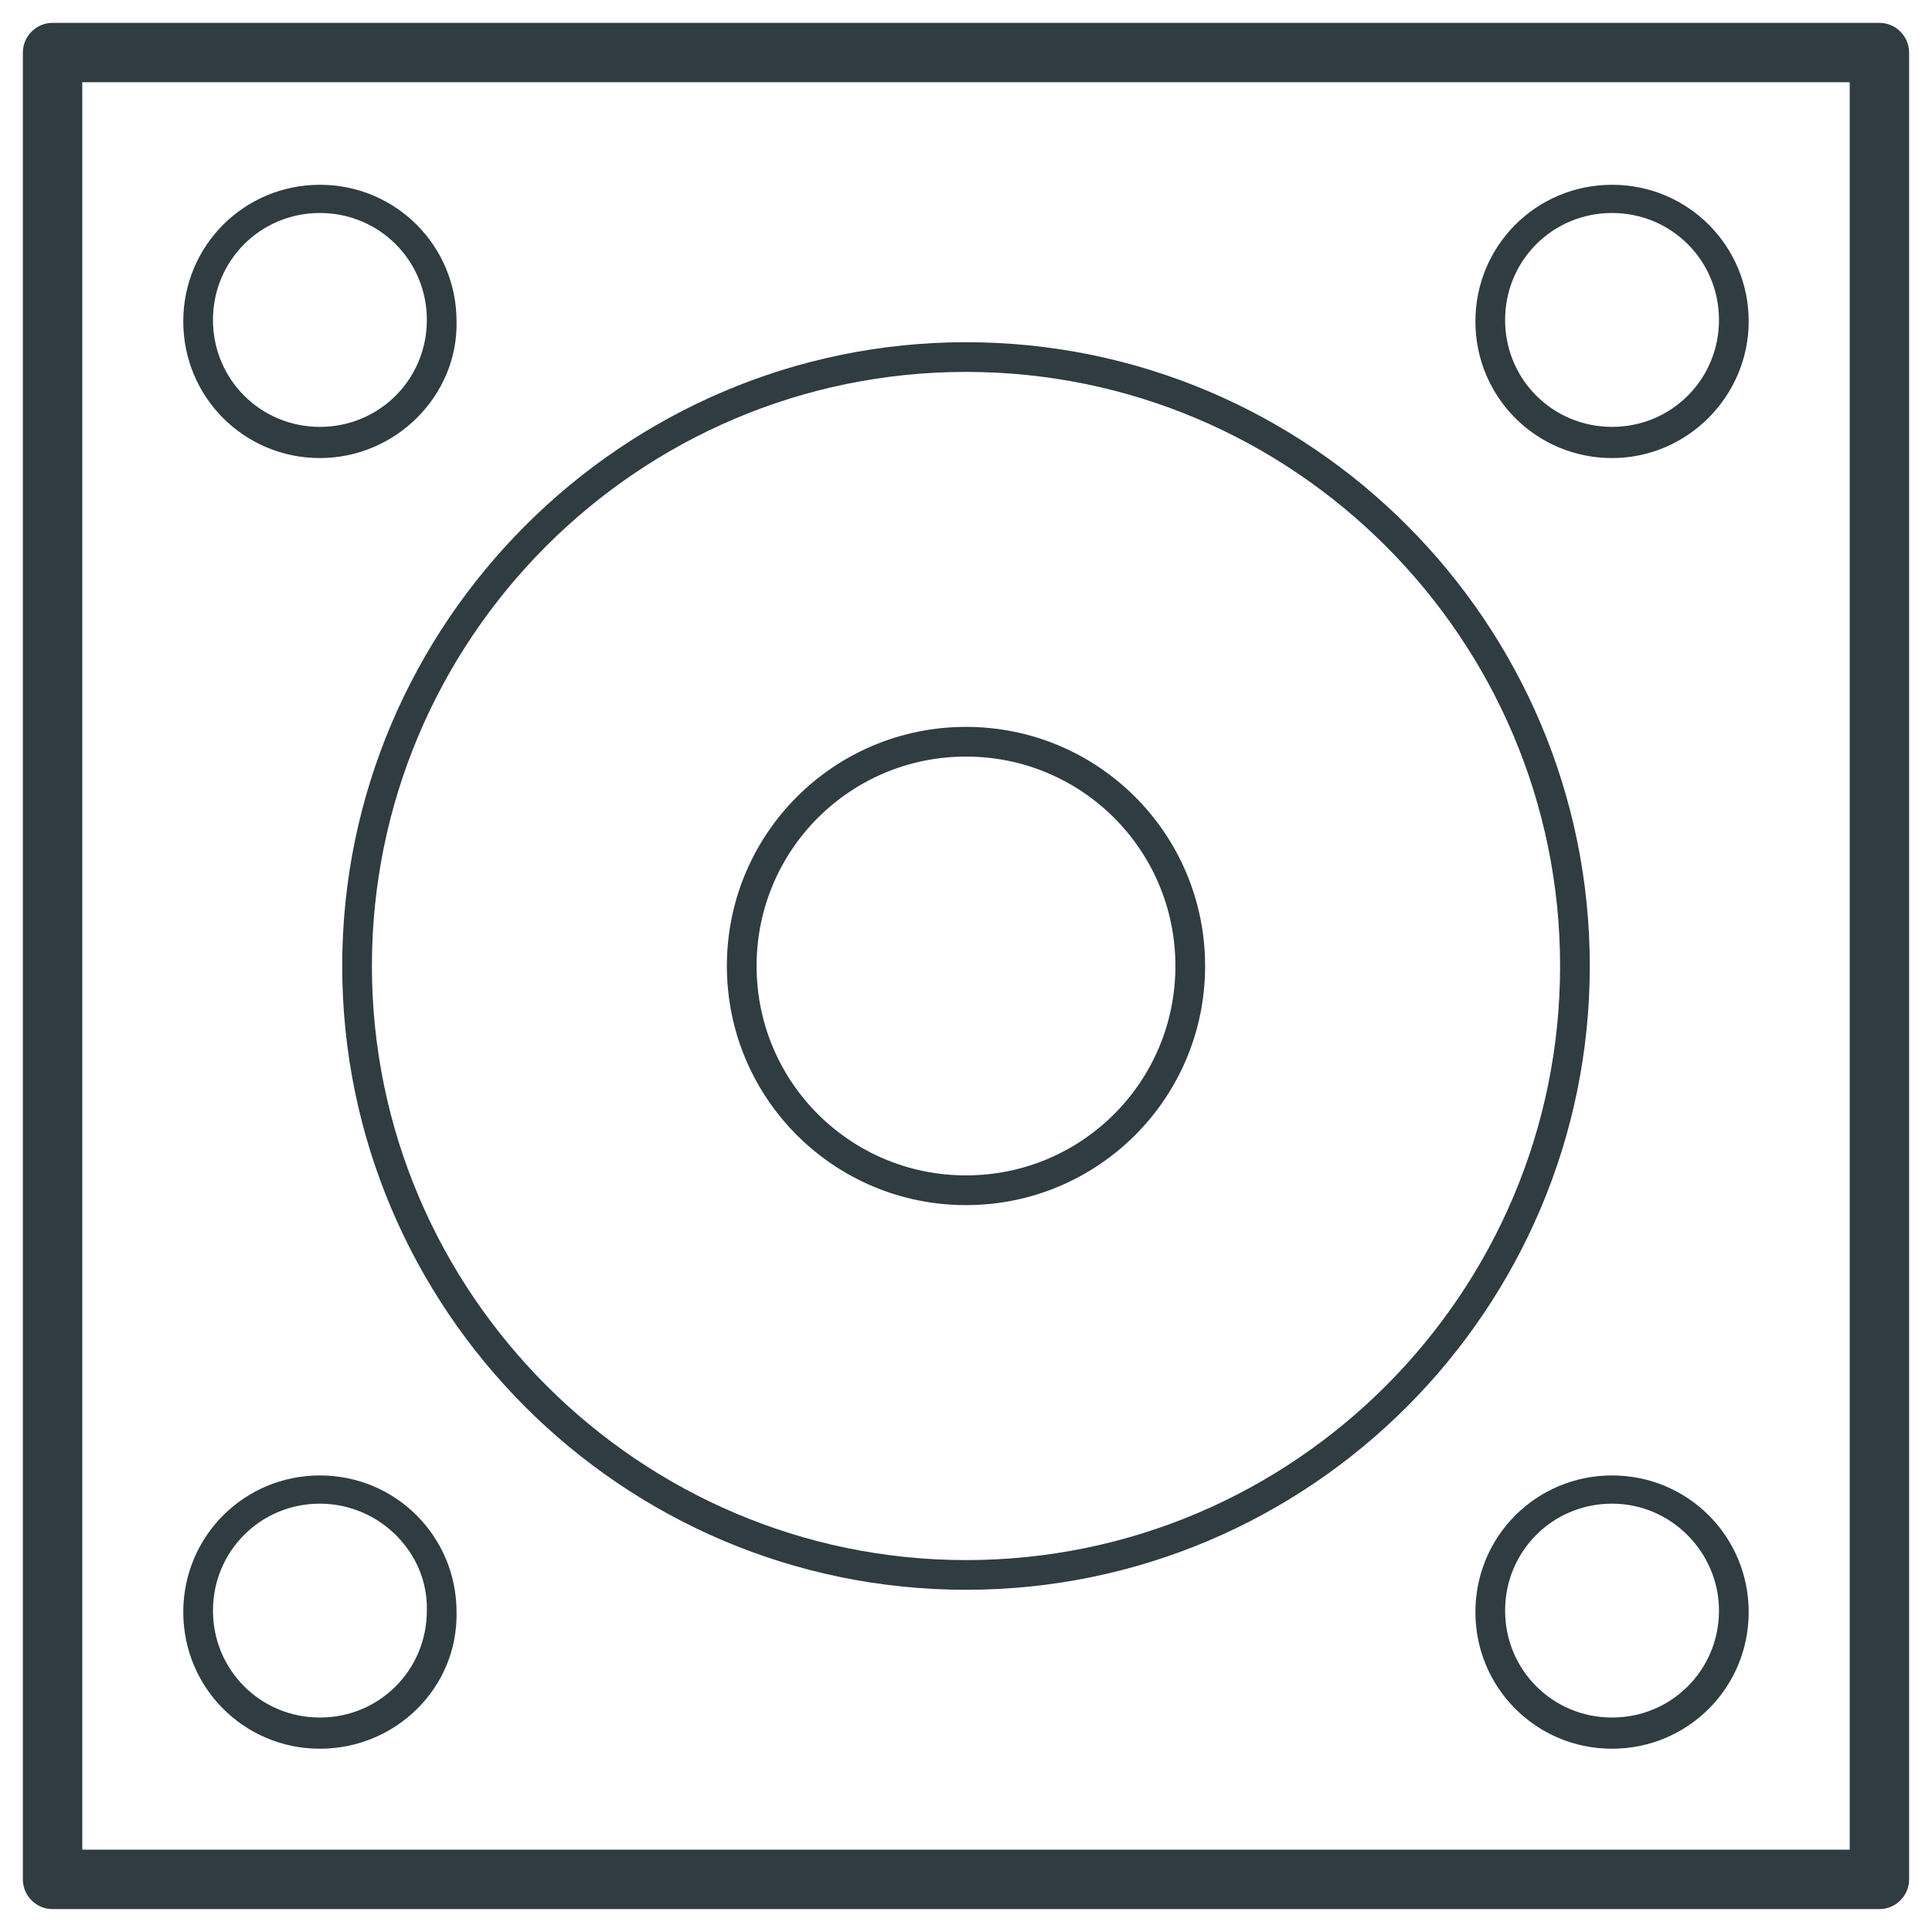 <?xml version="1.0" encoding="UTF-8"?>
<!-- Uploaded to: SVG Repo, www.svgrepo.com, Generator: SVG Repo Mixer Tools -->
<svg width="800px" height="800px" version="1.1" viewBox="144 144 512 512" xmlns="http://www.w3.org/2000/svg">
 <g fill="#2f3c42">
  <path d="m642.06 649.93h-484.13c-4.328 0-7.871-3.543-7.871-7.871v-484.13c0-4.328 3.543-7.871 7.871-7.871h484.13c4.328 0 7.871 3.543 7.871 7.871v484.13c0 4.332-3.539 7.871-7.871 7.871zm-476.26-15.742h468.39v-468.39h-468.39z"/>
  <path d="m571.21 265.39c-20.074 0-36.211-16.137-36.211-36.211s16.137-36.211 36.211-36.211c20.074 0 36.211 16.137 36.211 36.211 0 19.68-16.137 36.211-36.211 36.211zm0-64.945c-15.742 0-28.34 12.594-28.34 28.34 0 15.742 12.594 28.34 28.34 28.34 15.742 0 28.34-12.594 28.34-28.34 0-15.742-12.594-28.34-28.34-28.34z"/>
  <path d="m228.78 265.39c-20.074 0-36.211-16.137-36.211-36.211s16.137-36.211 36.211-36.211 36.211 16.137 36.211 36.211c0.395 19.68-16.137 36.211-36.211 36.211zm0-64.945c-15.742 0-28.34 12.594-28.34 28.34 0 15.742 12.594 28.34 28.34 28.34 15.742 0 28.34-12.594 28.34-28.34 0-15.742-12.594-28.34-28.34-28.34z"/>
  <path d="m571.21 607.43c-20.074 0-36.211-16.137-36.211-36.211 0-20.074 16.137-36.211 36.211-36.211 20.074 0 36.211 16.137 36.211 36.211 0 20.074-16.137 36.211-36.211 36.211zm0-64.945c-15.742 0-28.34 12.594-28.34 28.34 0 15.742 12.594 28.34 28.34 28.34 15.742 0 28.34-12.594 28.34-28.34 0-15.348-12.594-28.34-28.34-28.34z"/>
  <path d="m228.78 607.43c-20.074 0-36.211-16.137-36.211-36.211 0-20.074 16.137-36.211 36.211-36.211s36.211 16.137 36.211 36.211c0.395 20.074-16.137 36.211-36.211 36.211zm0-64.945c-15.742 0-28.34 12.594-28.34 28.34 0 15.742 12.594 28.34 28.34 28.34 15.742 0 28.34-12.594 28.34-28.34 0.395-15.348-12.594-28.34-28.34-28.34z"/>
  <path d="m400 565.31c-91.316 0-165.31-74.391-165.31-165.31s74.391-165.31 165.31-165.31c91.316 0 165.31 74.391 165.31 165.31s-74 165.31-165.31 165.31zm0-322.75c-86.984 0-157.44 70.848-157.44 157.44s70.848 157.44 157.44 157.44c86.984 0 157.44-70.848 157.44-157.44-0.004-86.594-70.457-157.44-157.44-157.44z"/>
  <path d="m400 463.37c-35.031 0-63.371-28.34-63.371-63.371 0-35.027 28.34-63.367 63.371-63.367 35.027 0 63.367 28.34 63.367 63.371 0 35.027-28.34 63.367-63.367 63.367zm0-118.87c-30.699 0-55.496 24.797-55.496 55.496 0 30.699 24.797 55.496 55.496 55.496s55.496-24.797 55.496-55.496c0-30.699-24.797-55.496-55.496-55.496z"/>
 </g>
</svg>